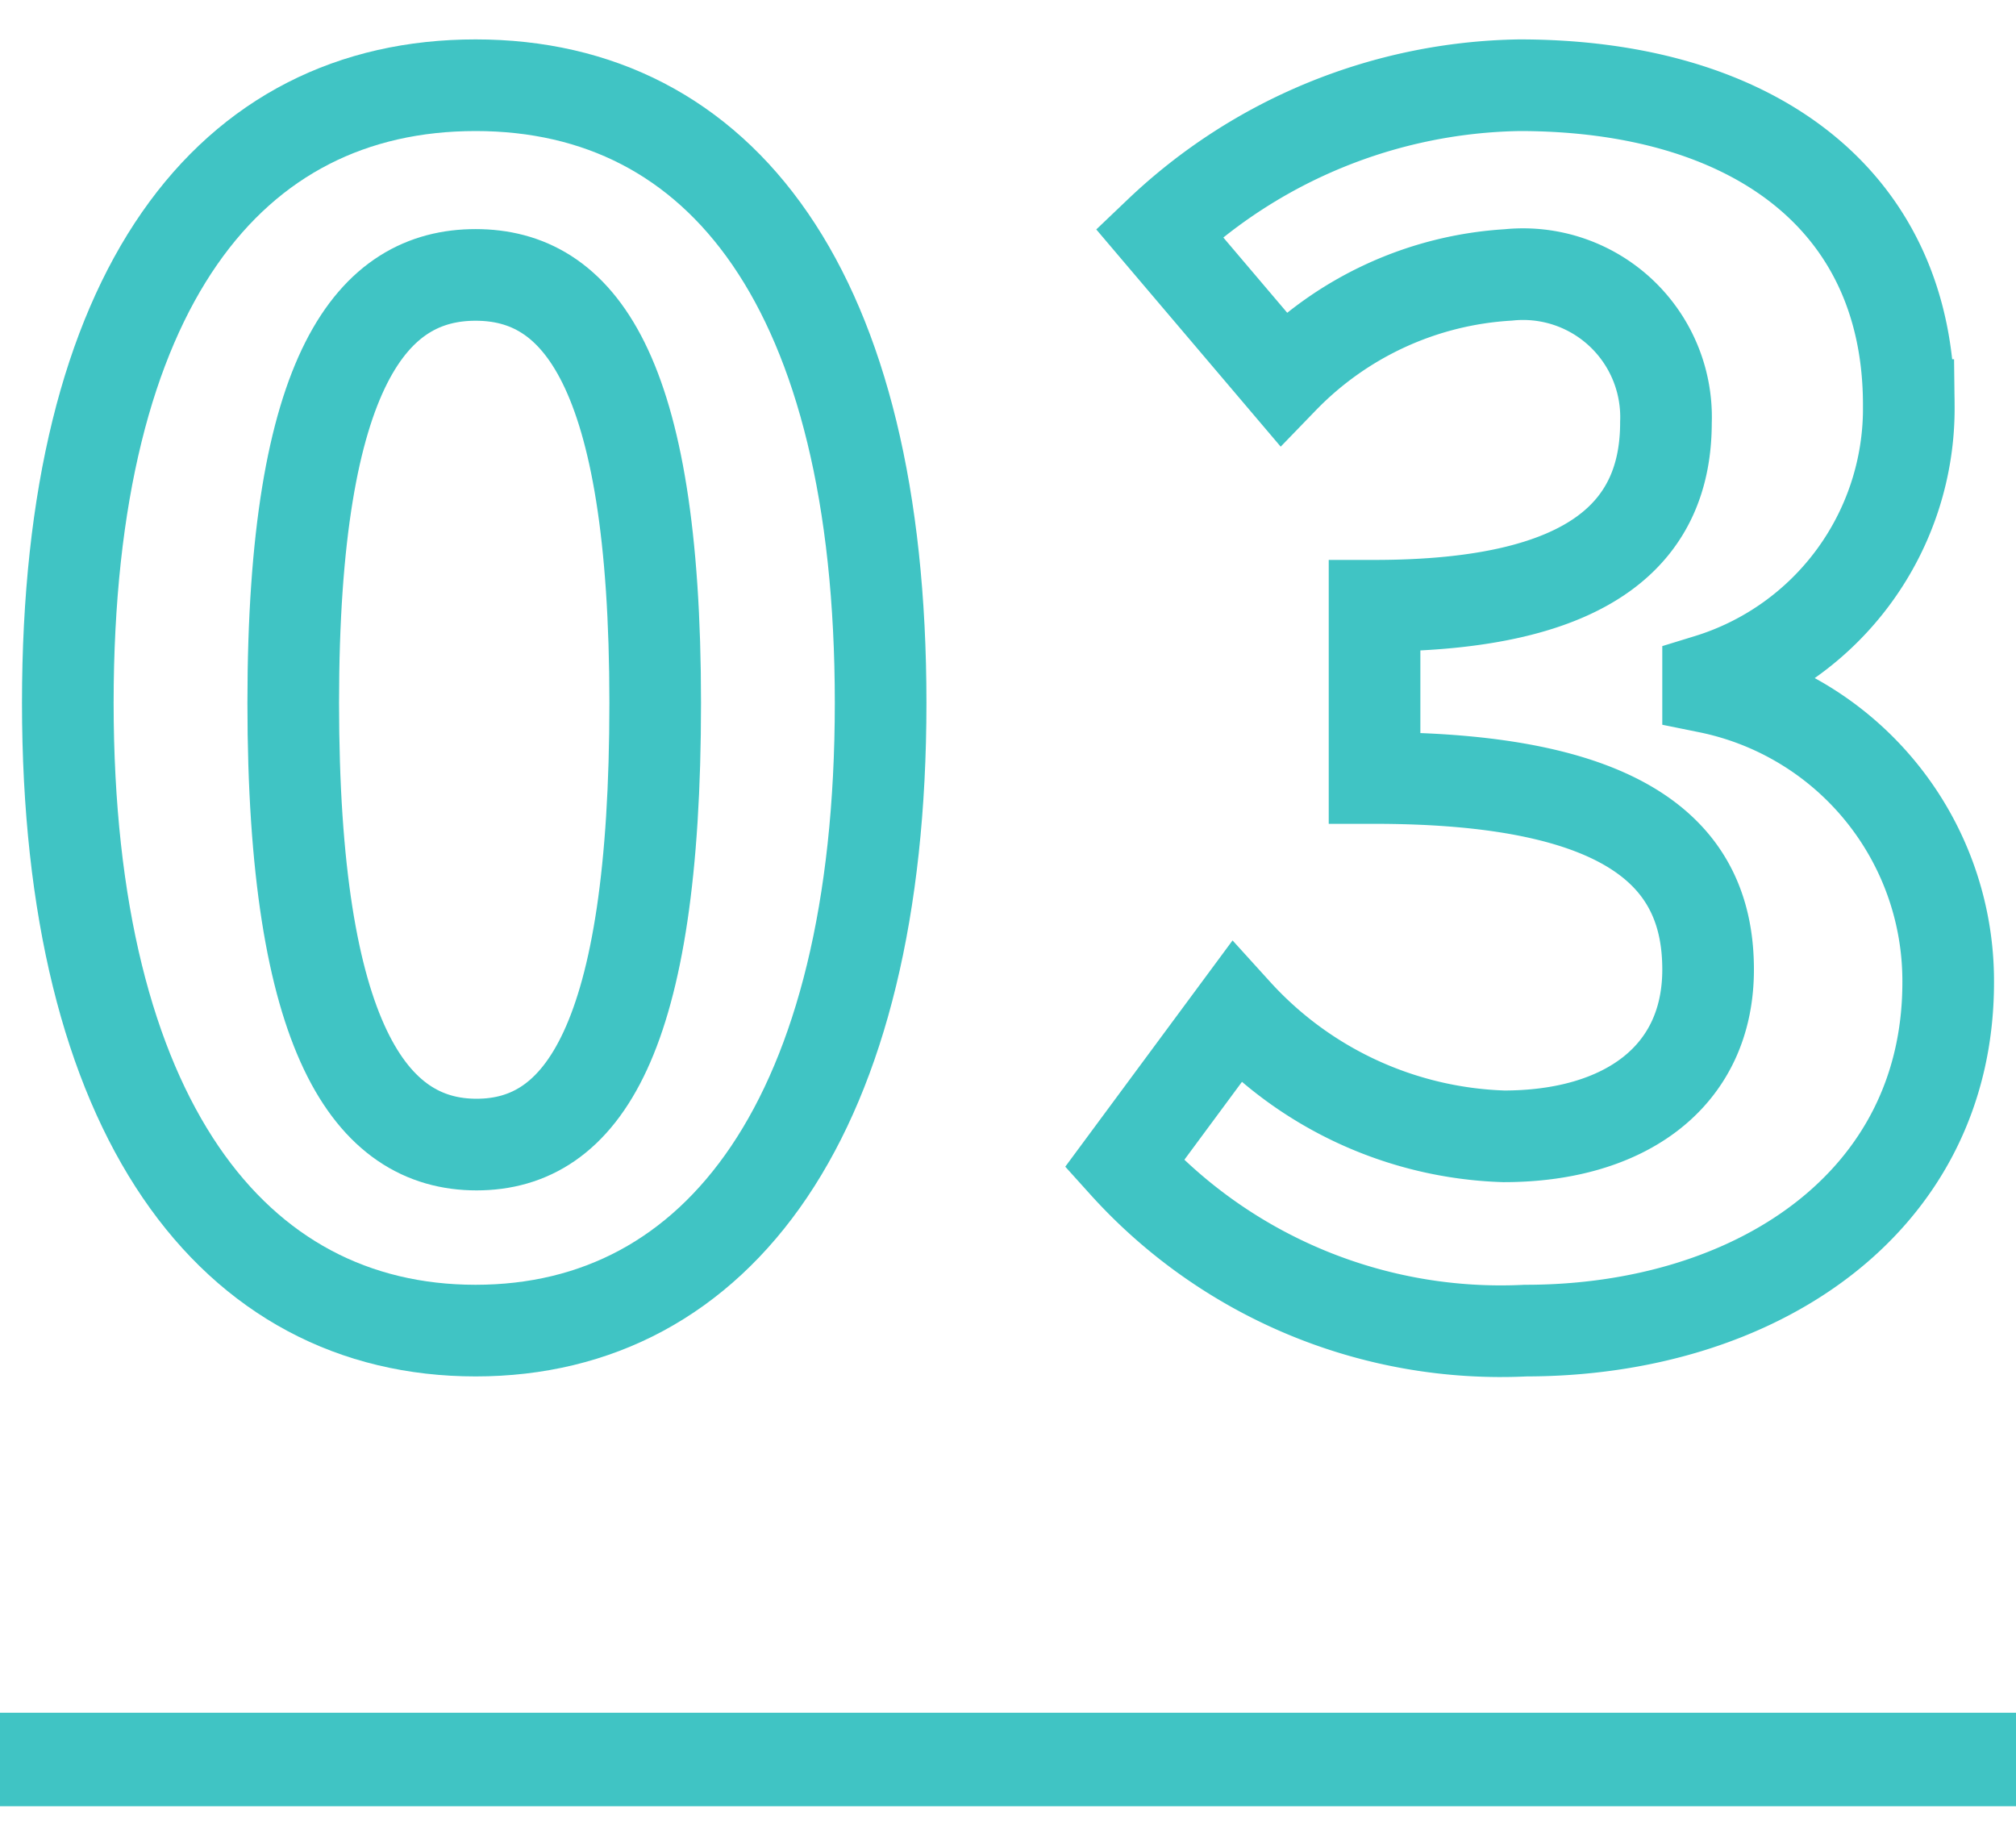 <svg xmlns="http://www.w3.org/2000/svg" viewBox="0 0 22 20"><defs><style>.a,.b{fill:none;stroke:#40c4c4;stroke-miterlimit:10;}.b{stroke-width:1.02px;}</style></defs><title>flow_no</title><path class="a" d="M.74,7.67C.74,3.14,2.51.93,5.19.93S9.61,3.16,9.61,7.67s-1.77,6.85-4.42,6.85S.74,12.19.74,7.67Zm6.41,0C7.15,4,6.3,3,5.19,3S3.2,4,3.2,7.67s.85,4.82,2,4.82S7.15,11.36,7.15,7.67Z"/><path class="a" d="M12.27,12.7l1.22-1.65a4.12,4.12,0,0,0,2.92,1.35c1.32,0,2.23-.65,2.23-1.82S17.88,8.49,15,8.49V6.61c2.4,0,3.18-.83,3.18-2A1.56,1.56,0,0,0,16.46,3,3.73,3.73,0,0,0,14,4.13L12.65,2.54A5.83,5.83,0,0,1,16.58.93c2.53,0,4.25,1.24,4.25,3.49a3.1,3.1,0,0,1-2.19,3V7.5a3.27,3.27,0,0,1,2.62,3.22c0,2.41-2.11,3.8-4.61,3.8A5.53,5.53,0,0,1,12.27,12.7Z"/><line class="b" y1="19.2" x2="22" y2="19.2"/></svg>